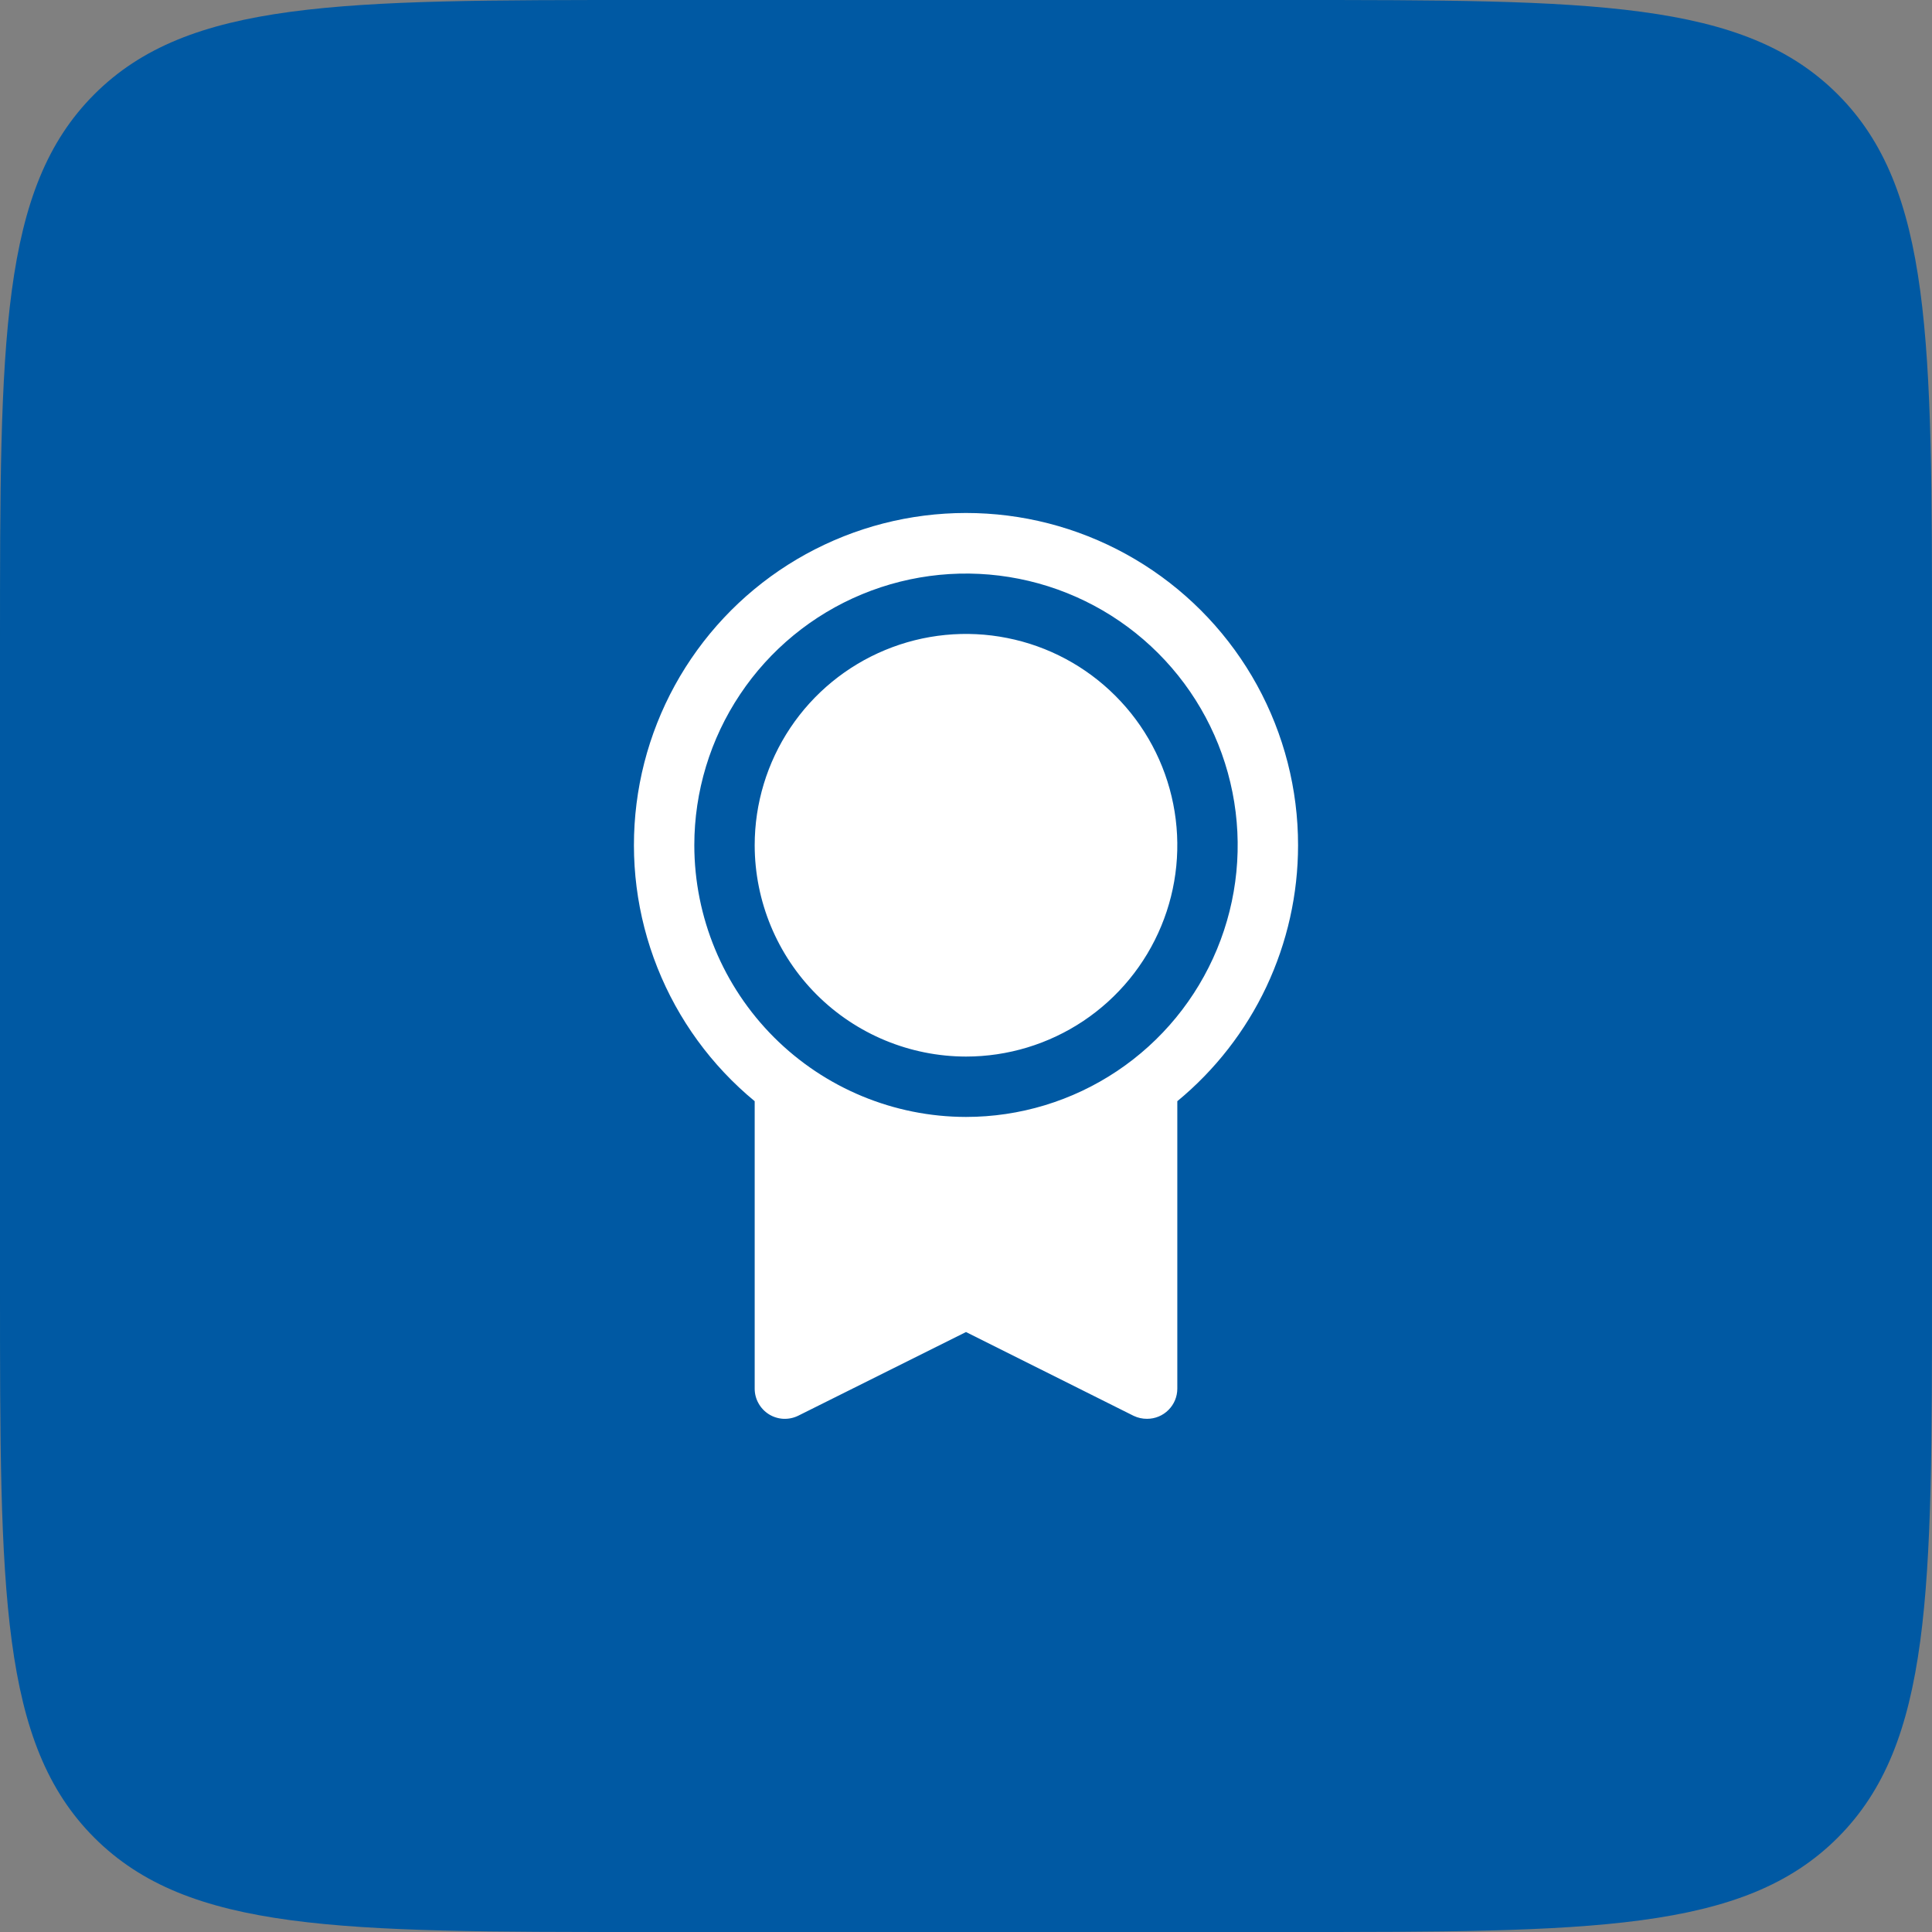 <svg width="48" height="48" viewBox="0 0 48 48" fill="none" xmlns="http://www.w3.org/2000/svg">
<rect x="0" y="0" width="48" height="48" fill="#808080" stroke="none"/>
<path d="M0 16C0 8.458 0 4.686 2.343 2.343C4.686 0 8.458 0 16 0H32C39.542 0 43.314 0 45.657 2.343C48 4.686 48 8.458 48 16V32C48 39.542 48 43.314 45.657 45.657C43.314 48 39.542 48 32 48H16C8.458 48 4.686 48 2.343 45.657C0 43.314 0 39.542 0 32V16Z" fill="#0059A3"/>
<path d="M32.25 21C32.251 19.61 31.9 18.242 31.231 17.023C30.562 15.805 29.595 14.775 28.421 14.03C27.247 13.285 25.904 12.848 24.517 12.761C23.129 12.674 21.742 12.939 20.484 13.532C19.227 14.124 18.139 15.025 17.323 16.15C16.506 17.275 15.987 18.589 15.814 19.968C15.641 21.348 15.819 22.749 16.333 24.041C16.846 25.333 17.677 26.474 18.75 27.359V34.5C18.75 34.628 18.782 34.754 18.845 34.865C18.907 34.977 18.997 35.071 19.106 35.139C19.214 35.206 19.339 35.244 19.466 35.25C19.594 35.255 19.721 35.228 19.836 35.171L24 33.094L28.165 35.176C28.27 35.226 28.384 35.251 28.5 35.25C28.699 35.25 28.89 35.171 29.03 35.03C29.171 34.89 29.25 34.699 29.25 34.5V27.359C30.188 26.586 30.944 25.615 31.463 24.516C31.981 23.416 32.25 22.216 32.25 21ZM17.25 21C17.25 19.665 17.646 18.36 18.388 17.25C19.129 16.14 20.183 15.275 21.417 14.764C22.65 14.253 24.008 14.119 25.317 14.38C26.626 14.64 27.829 15.283 28.773 16.227C29.717 17.171 30.36 18.374 30.62 19.683C30.881 20.992 30.747 22.35 30.236 23.583C29.725 24.817 28.86 25.871 27.75 26.612C26.64 27.354 25.335 27.75 24 27.75C22.21 27.748 20.495 27.036 19.229 25.771C17.964 24.505 17.252 22.79 17.25 21ZM18.75 21C18.75 19.962 19.058 18.947 19.635 18.083C20.212 17.22 21.032 16.547 21.991 16.15C22.95 15.752 24.006 15.648 25.024 15.851C26.043 16.053 26.978 16.553 27.712 17.288C28.447 18.022 28.947 18.957 29.149 19.976C29.352 20.994 29.248 22.05 28.85 23.009C28.453 23.968 27.78 24.788 26.917 25.365C26.053 25.942 25.038 26.25 24 26.25C22.608 26.248 21.274 25.695 20.289 24.711C19.305 23.726 18.752 22.392 18.75 21Z" fill="white"/>
</svg>
